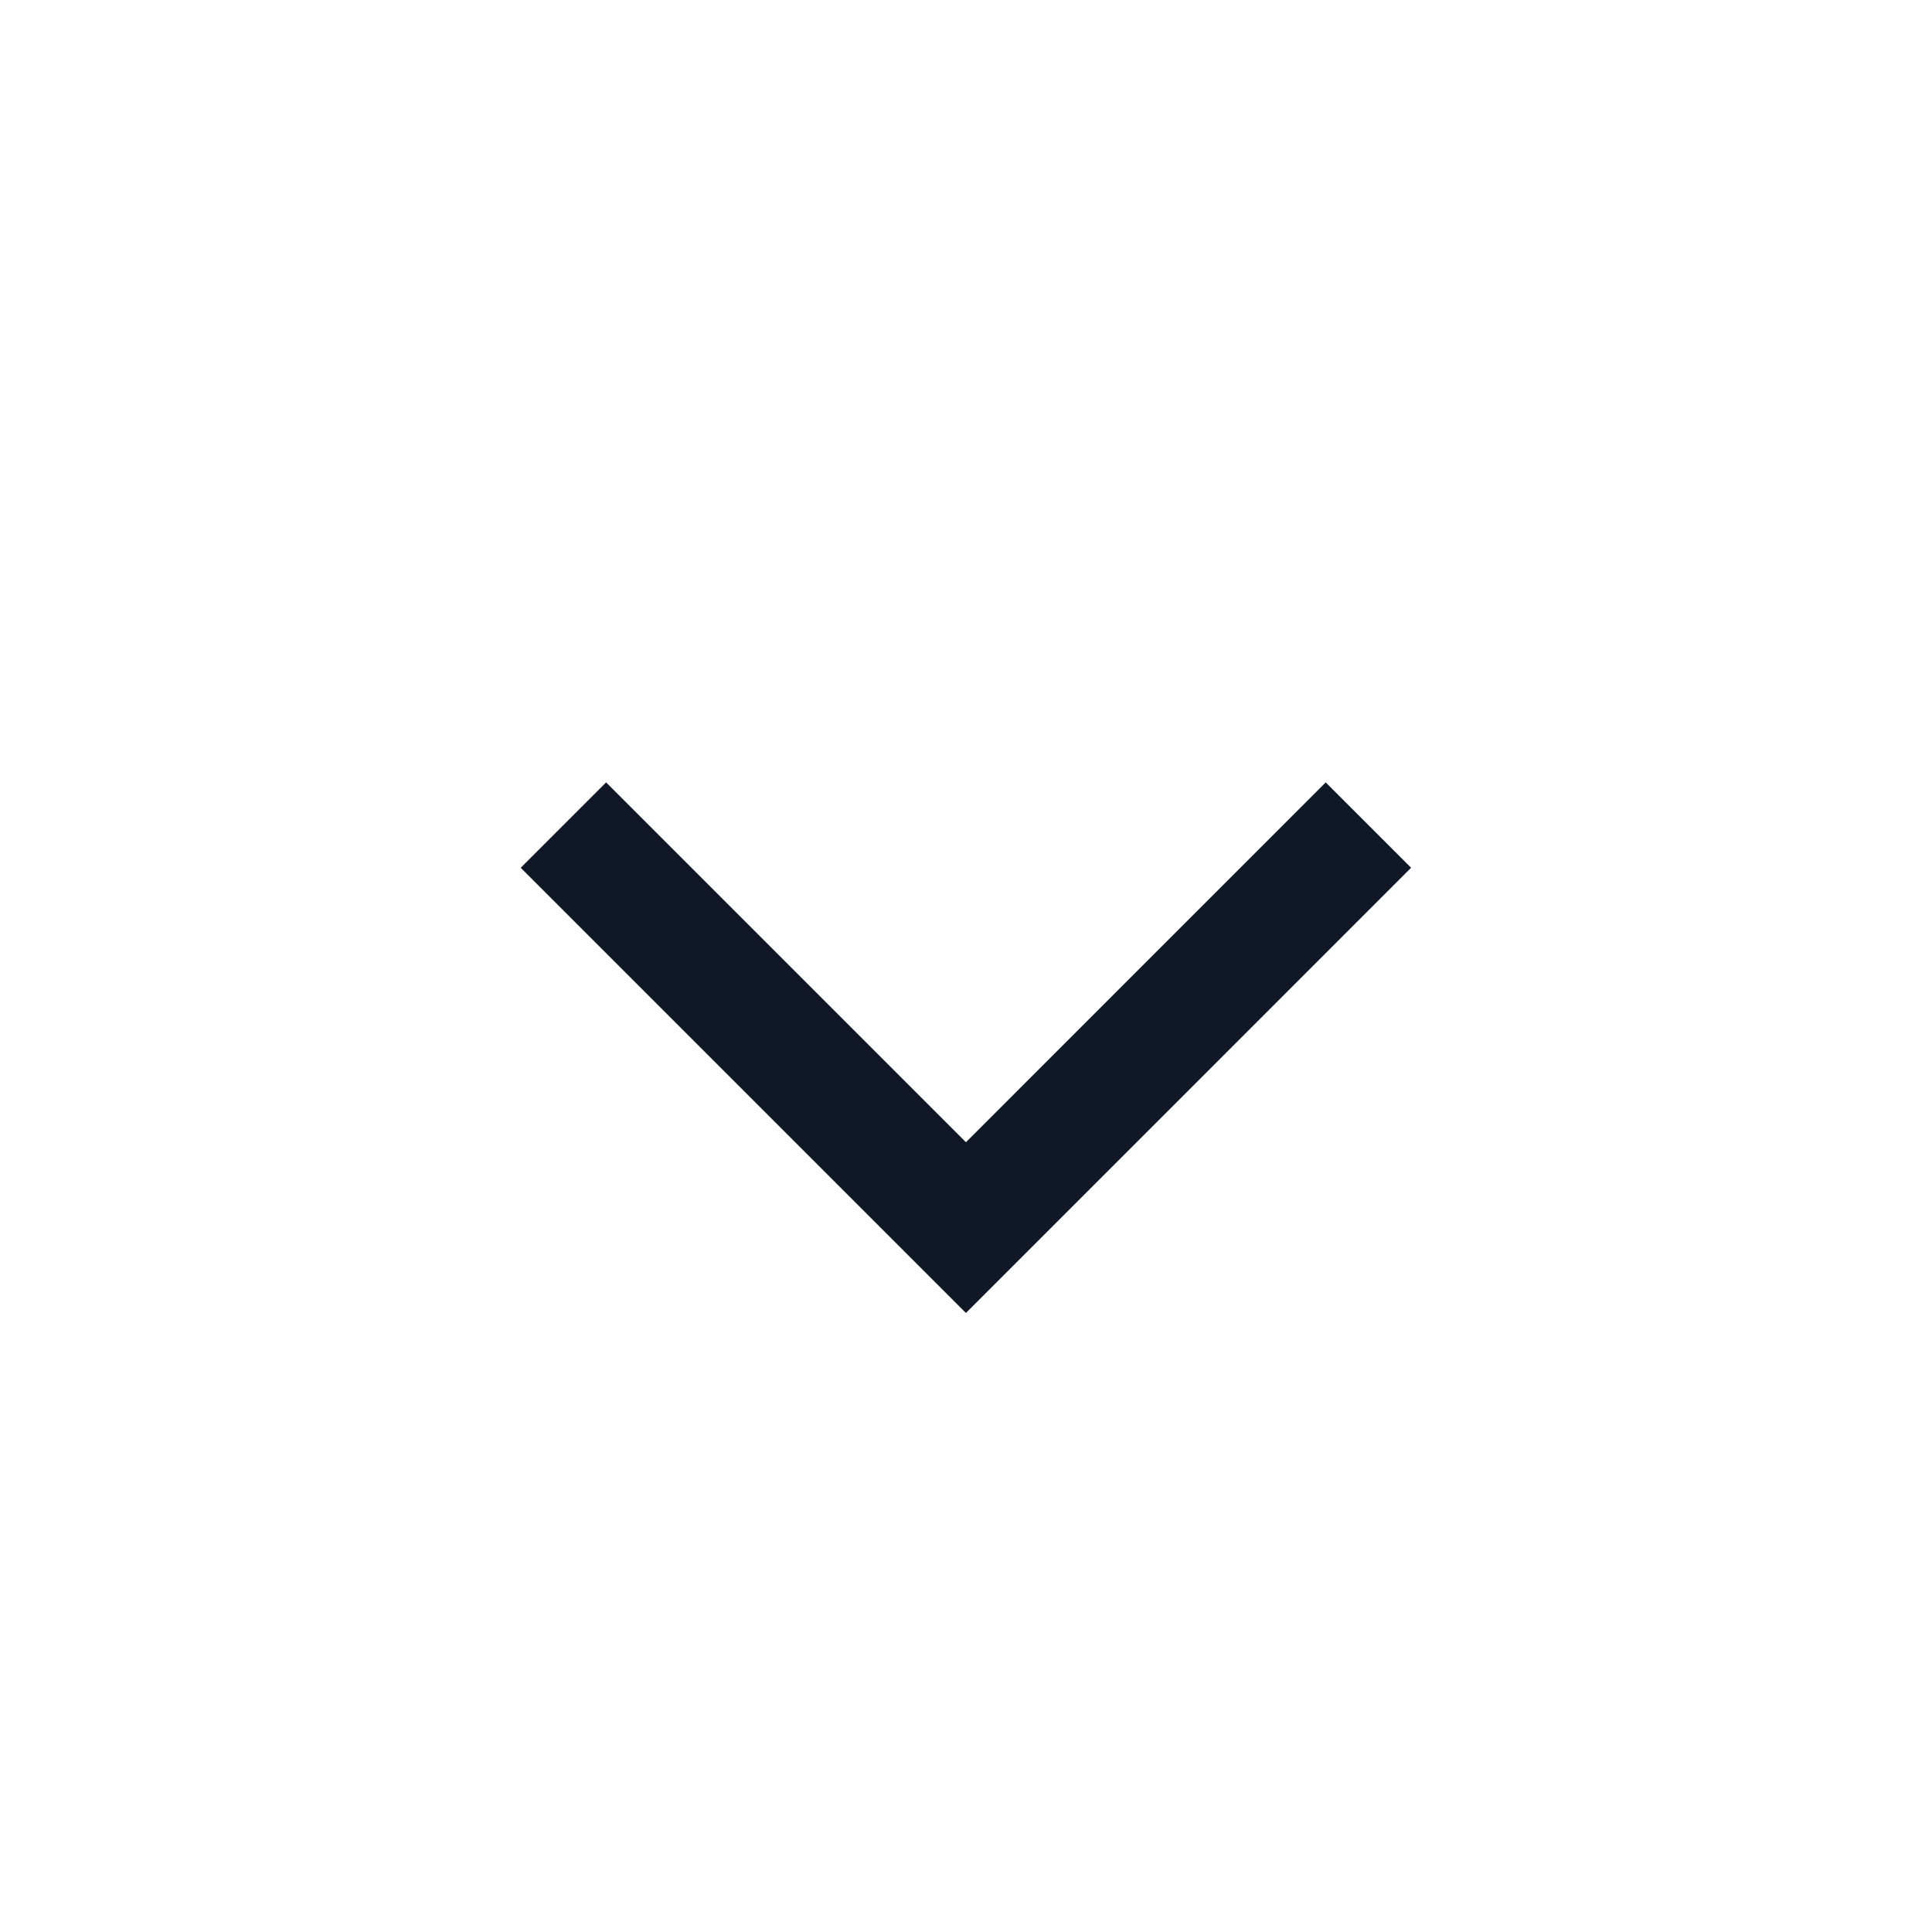 <svg width="32" height="32" viewBox="0 0 32 32" fill="none" xmlns="http://www.w3.org/2000/svg">
	<g clip-path="url(#clip0_5350_7696)">
		<path d="M9.332 13.666L15.999 20.333L22.665 13.666" stroke="#101828" stroke-width="2"/>
	</g>
	<defs>
		<clipPath id="clip0_5350_7696">
			<rect width="32" height="32" fill="white"/>
		</clipPath>
	</defs>
</svg>
